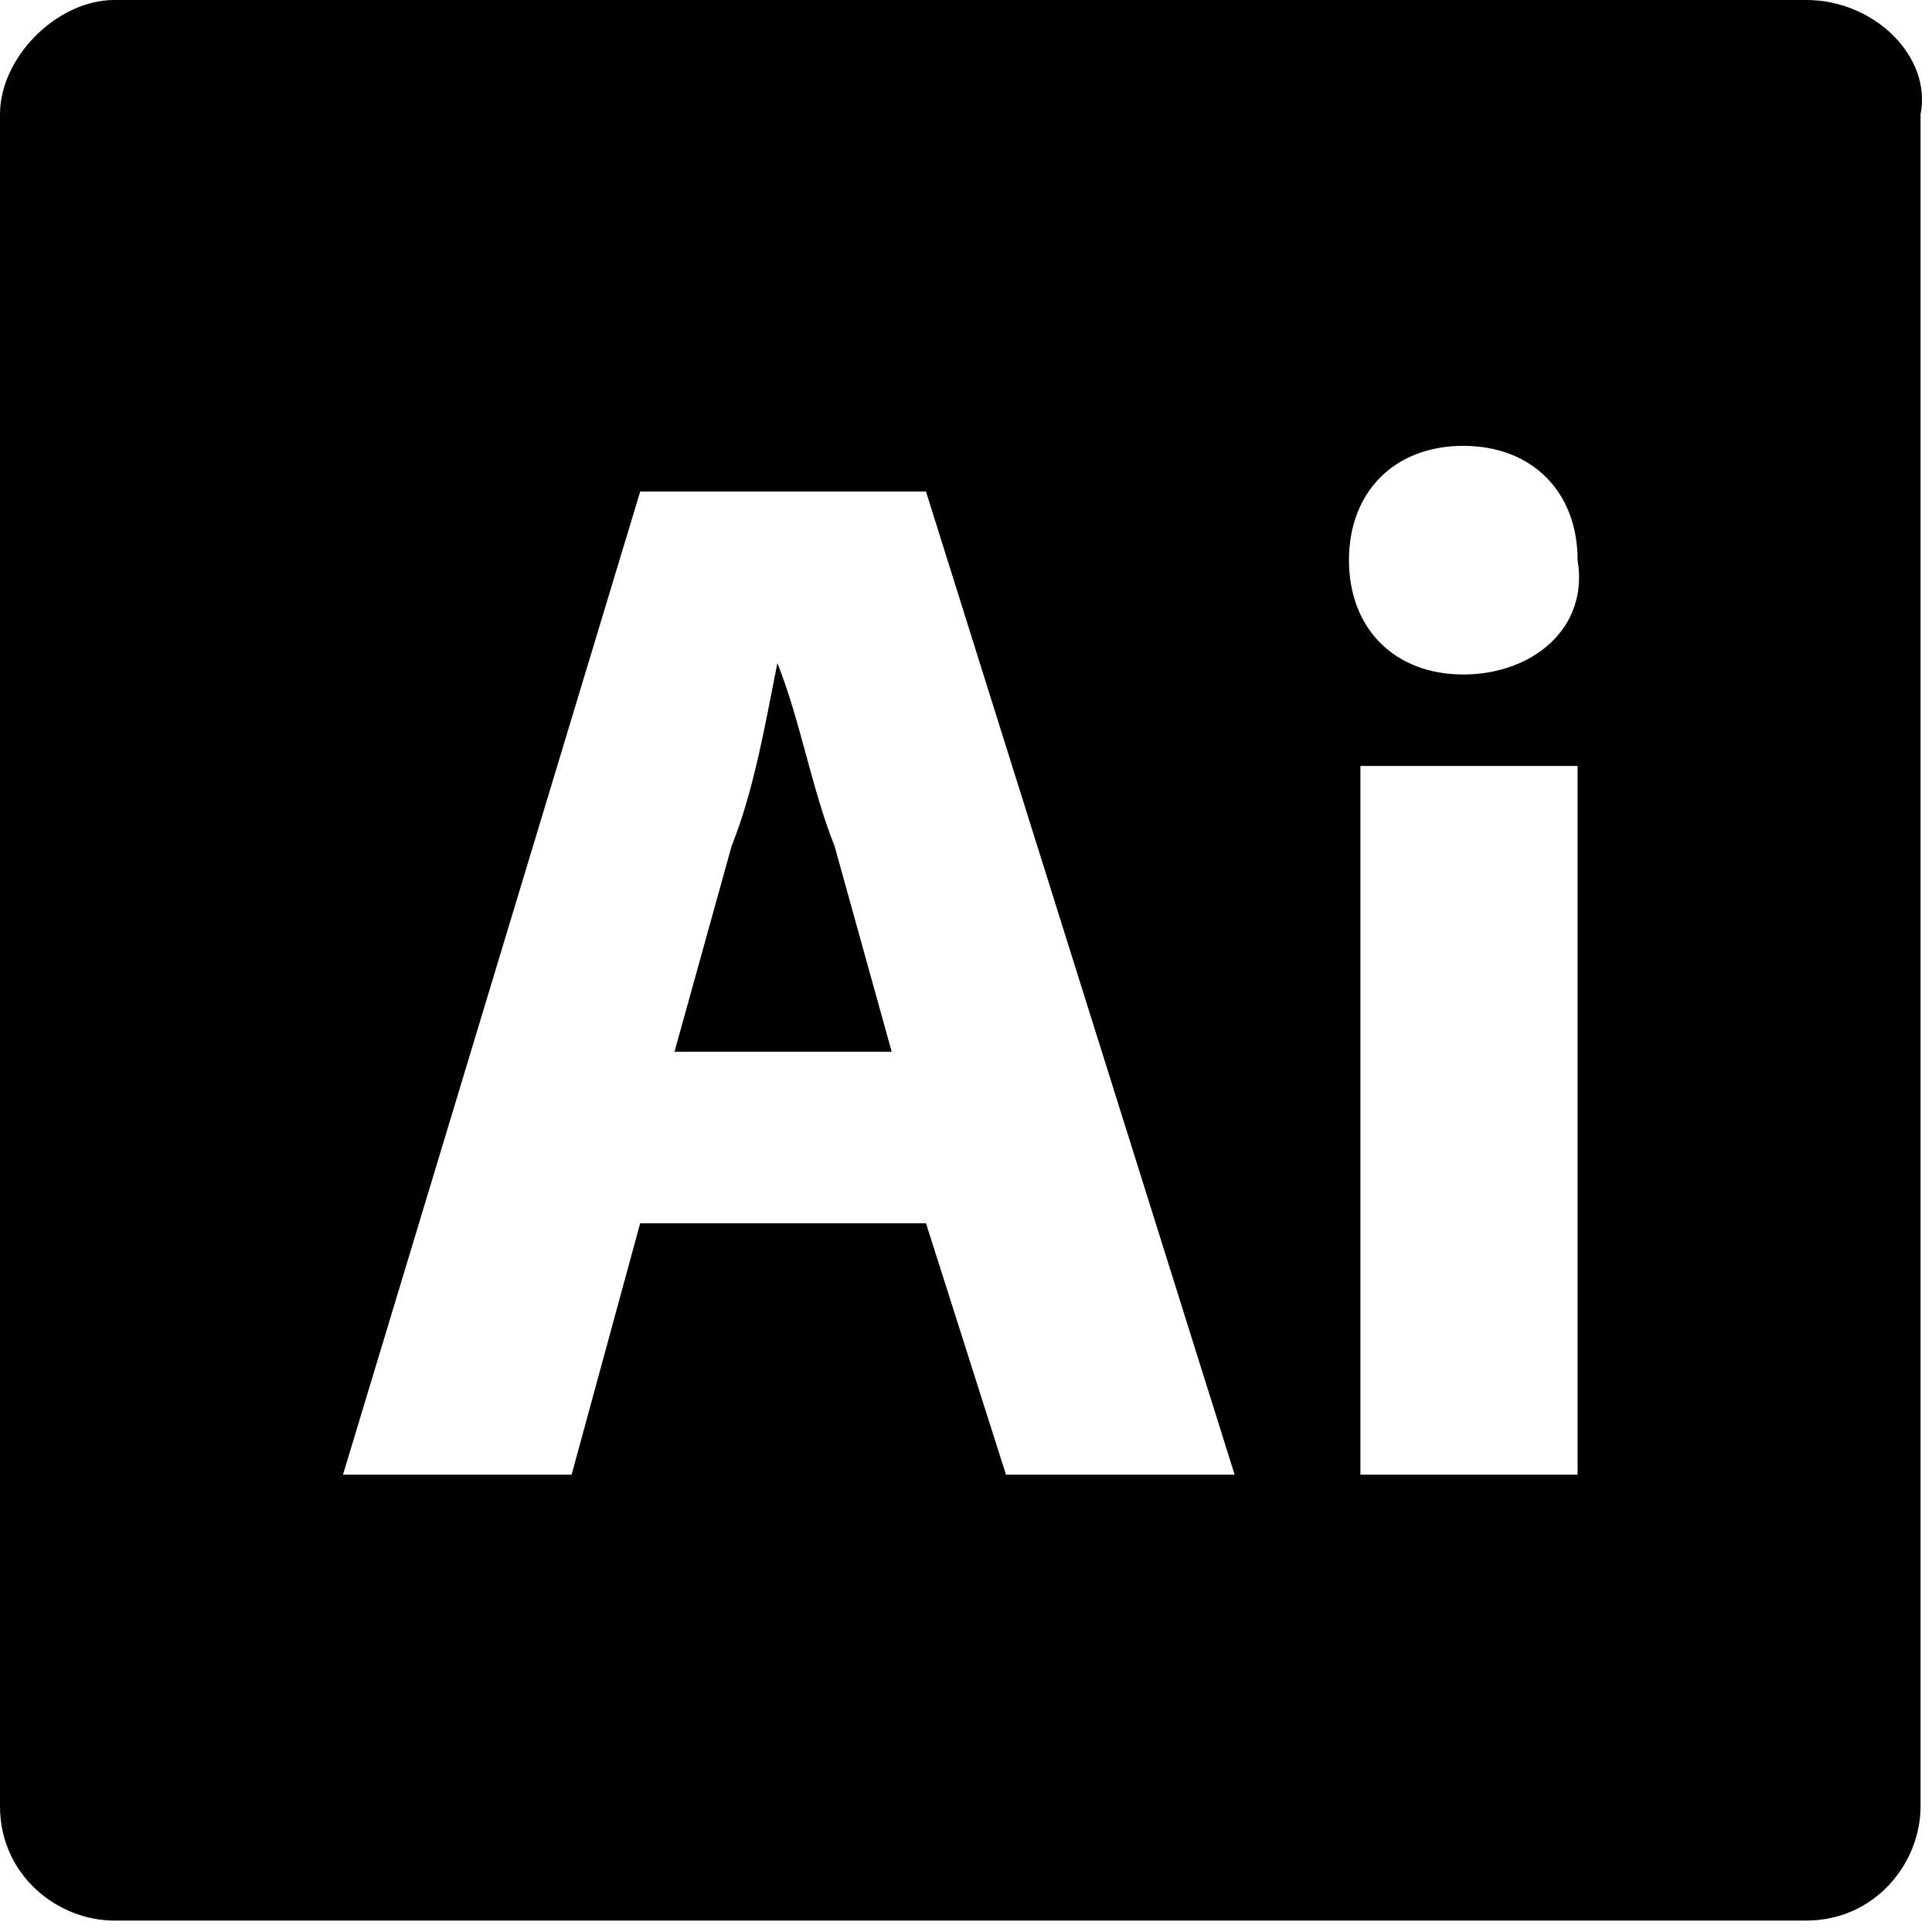 <?xml version="1.0" encoding="utf-8"?>
<!-- Generator: Adobe Illustrator 26.3.1, SVG Export Plug-In . SVG Version: 6.00 Build 0)  -->
<svg version="1.1" id="Capa_1" xmlns="http://www.w3.org/2000/svg" xmlns:xlink="http://www.w3.org/1999/xlink" x="0px" y="0px"
	 viewBox="0 0 16.9 16.9" style="enable-background:new 0 0 16.9 16.9;" xml:space="preserve">
<g>
	<g>
		<path d="M6.8,5.8L6.8,5.8C6.7,6.3,6.6,6.9,6.4,7.4L5.9,9.2h1.9L7.3,7.4C7.1,6.9,7,6.3,6.8,5.8z"/>
		<path d="M15.8,0H1C0.5,0,0,0.5,0,1v14.8c0,0.6,0.5,1,1,1h14.8c0.6,0,1-0.5,1-1V1C16.9,0.5,16.4,0,15.8,0z M8.8,12.9l-0.7-2.2H5.6
			L5,12.9H3l2.6-8.6h2.5l2.7,8.6H8.8z M13.8,12.9h-1.9V6.7h1.9V12.9z M12.8,5.9c-0.6,0-1-0.4-1-1c0-0.6,0.4-1,1-1c0.6,0,1,0.4,1,1
			C13.9,5.5,13.4,5.9,12.8,5.9z"/>
	</g>
</g>
</svg>
